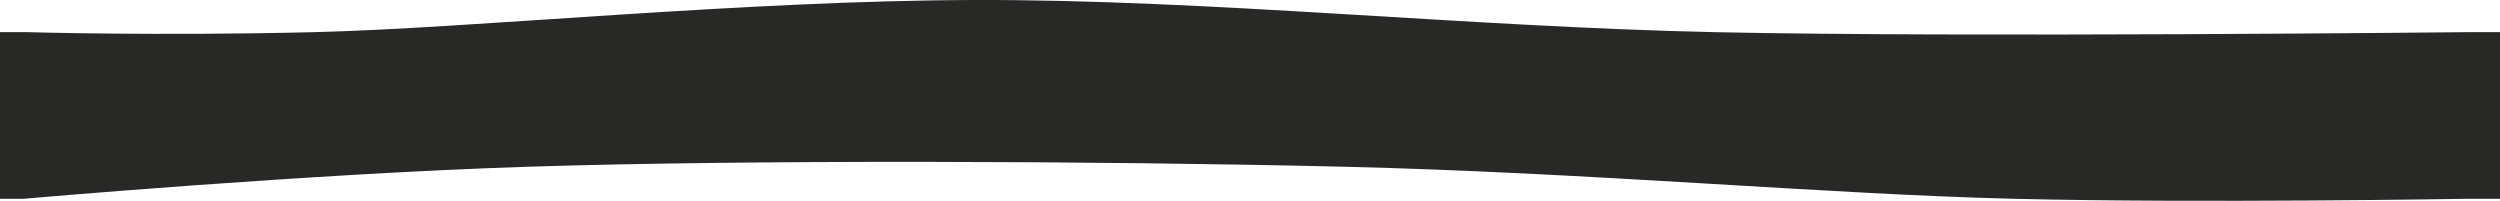 <svg viewBox="0 0 499.99 40.16" xmlns="http://www.w3.org/2000/svg"><path d="m500 39.76h-6.93s-52.77.9-90.2 0-84.75-5.24-134.29-6.42-118.86-1.4-162.85 0-101.08 6.42-101.08 6.42h-4.65v-33.33h5.53s25.73.77 57.33 0 85.42-6.31 132.14-6.43 98.11 5.35 147.86 6.43 150.57 0 150.57 0h6.57z" fill="#282827"/></svg>